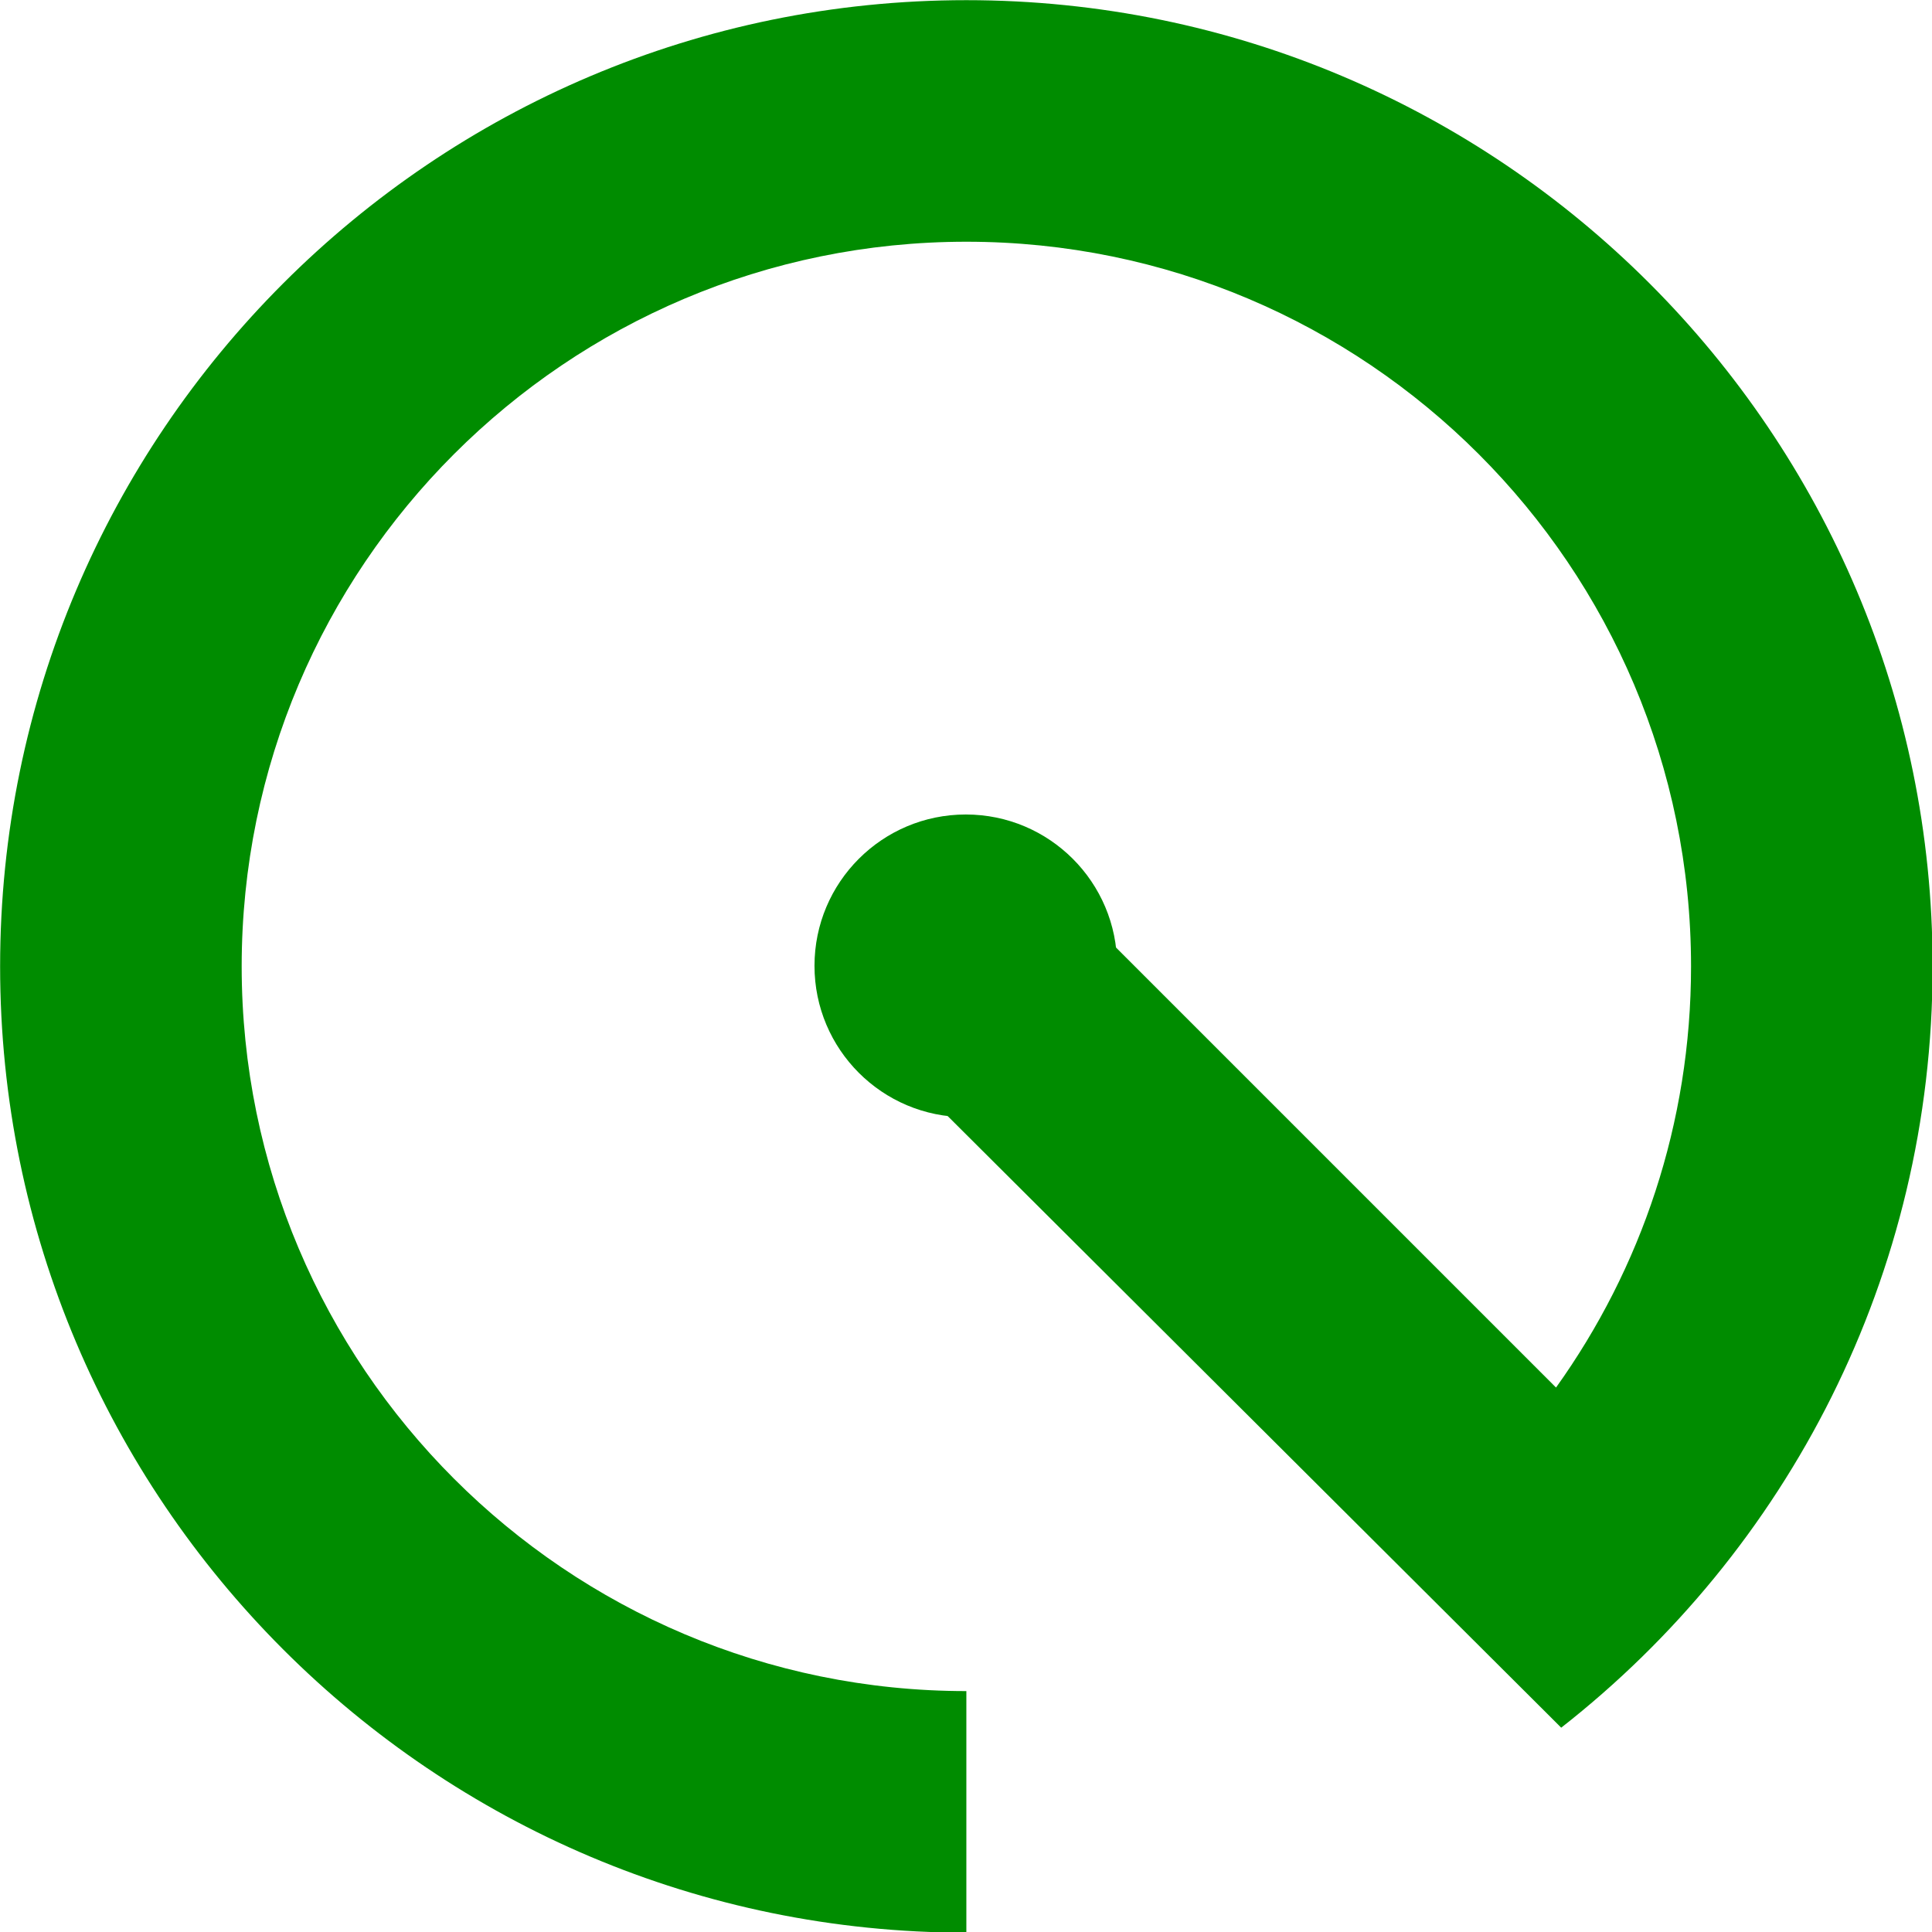 <?xml version="1.0" encoding="UTF-8" standalone="no"?>
<!DOCTYPE svg PUBLIC "-//W3C//DTD SVG 1.1//EN" "http://www.w3.org/Graphics/SVG/1.1/DTD/svg11.dtd">
<svg width="100%" height="100%" viewBox="0 0 300 300" version="1.1" xmlns="http://www.w3.org/2000/svg" xmlns:xlink="http://www.w3.org/1999/xlink" xml:space="preserve" xmlns:serif="http://www.serif.com/" style="fill-rule:evenodd;clip-rule:evenodd;stroke-linejoin:round;stroke-miterlimit:2;">
    <rect id="Artboard1" x="0" y="0" width="300" height="300" style="fill:none;"/>
    <g id="Artboard11" serif:id="Artboard1">
        <g transform="matrix(1.531,1.11022e-16,1.11022e-16,1.531,-70.408,-101.02)">
            <path d="M203.806,206.713C212.425,194.672 217.5,179.924 217.5,164C217.5,123.434 184.566,90.5 144,90.5C103.434,90.5 70.5,123.434 70.5,164C70.5,204.566 103.434,237.5 144,237.5L144,262C89.912,262 46,218.088 46,164C46,109.912 89.912,66 144,66C198.088,66 242,109.912 242,164C242,195.342 227.256,223.266 204.331,241.211L202.906,239.787L135.507,172.6L152.6,155.507L203.806,206.713Z" style="fill:rgb(0,140,0);"/>
        </g>
        <g transform="matrix(1.068,0,0,1.068,-26.25,-25.182)">
            <circle cx="165" cy="164" r="22" style="fill:rgb(0,140,0);"/>
        </g>
    </g>
</svg>

